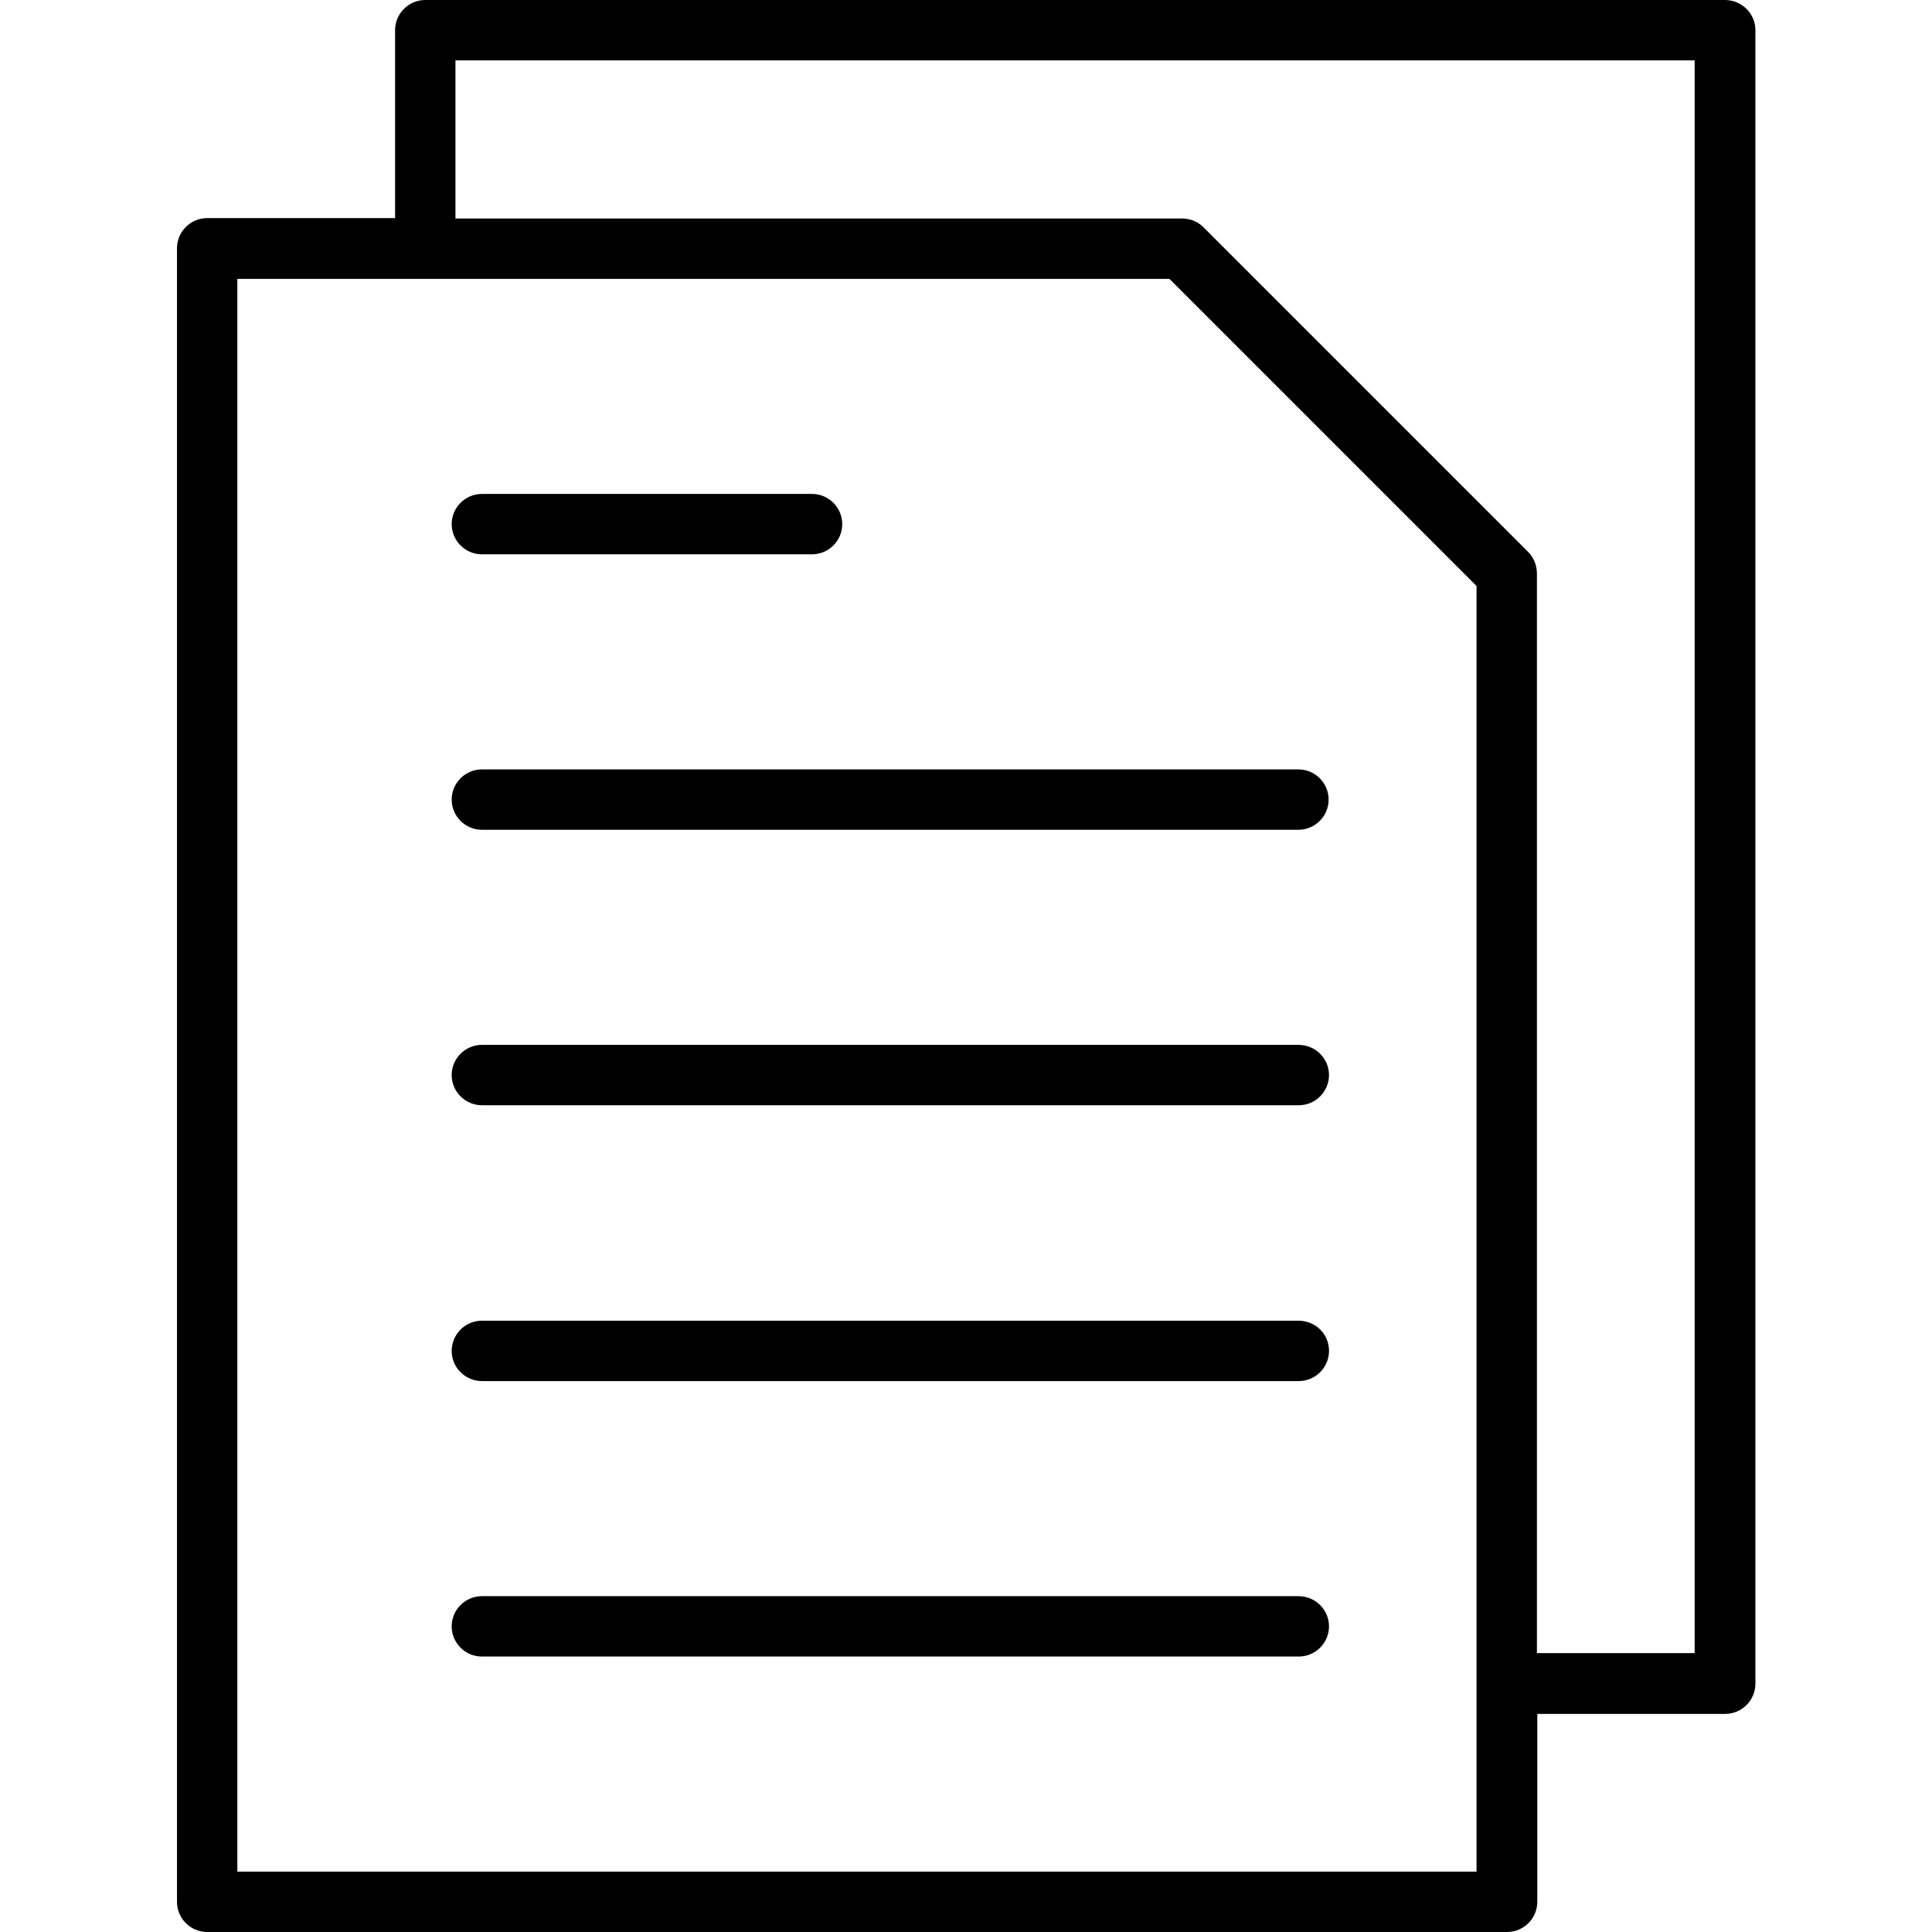 <?xml version="1.0" encoding="UTF-8"?> <svg xmlns="http://www.w3.org/2000/svg" id="Layer_1" viewBox="0 0 512 512"><path d="m457.1 0h-344.4c-4.4 0-8 3.6-8 8v49.8h-49.8c-4.4 0-8 3.6-8 8v438.2c0 4.4 3.6 8 8 8h344.5c4.4 0 8-3.6 8-8v-49.8h49.8c4.4 0 8-3.6 8-8v-438.2c0-4.4-3.6-8-8.1-8zm-65.8 496h-328.4v-422.1h247l81.4 81.4zm57.8-57.9h-41.8v-286.1c0-2.1-.8-4.2-2.3-5.7l-86.1-86.1c-1.5-1.5-3.5-2.3-5.7-2.3h-192.5v-41.9h328.4zm-96.9-7.1c0 4.4-3.6 8-8 8h-216.5c-4.4 0-8-3.6-8-8s3.6-8 8-8h216.4c4.5 0 8.1 3.6 8.1 8zm0-73c0 4.4-3.6 8-8 8h-216.5c-4.4 0-8-3.6-8-8s3.6-8 8-8h216.4c4.5 0 8.1 3.5 8.1 8zm0-73.1c0 4.4-3.6 8-8 8h-216.5c-4.4 0-8-3.6-8-8s3.6-8 8-8h216.4c4.5 0 8.1 3.6 8.1 8zm-224.5-81h216.4c4.4 0 8 3.6 8 8s-3.6 8-8 8h-216.4c-4.4 0-8-3.6-8-8s3.6-8 8-8zm-8-65c0-4.4 3.6-8 8-8h87.5c4.4 0 8 3.6 8 8s-3.6 8-8 8h-87.5c-4.4 0-8-3.6-8-8z"></path></svg> 